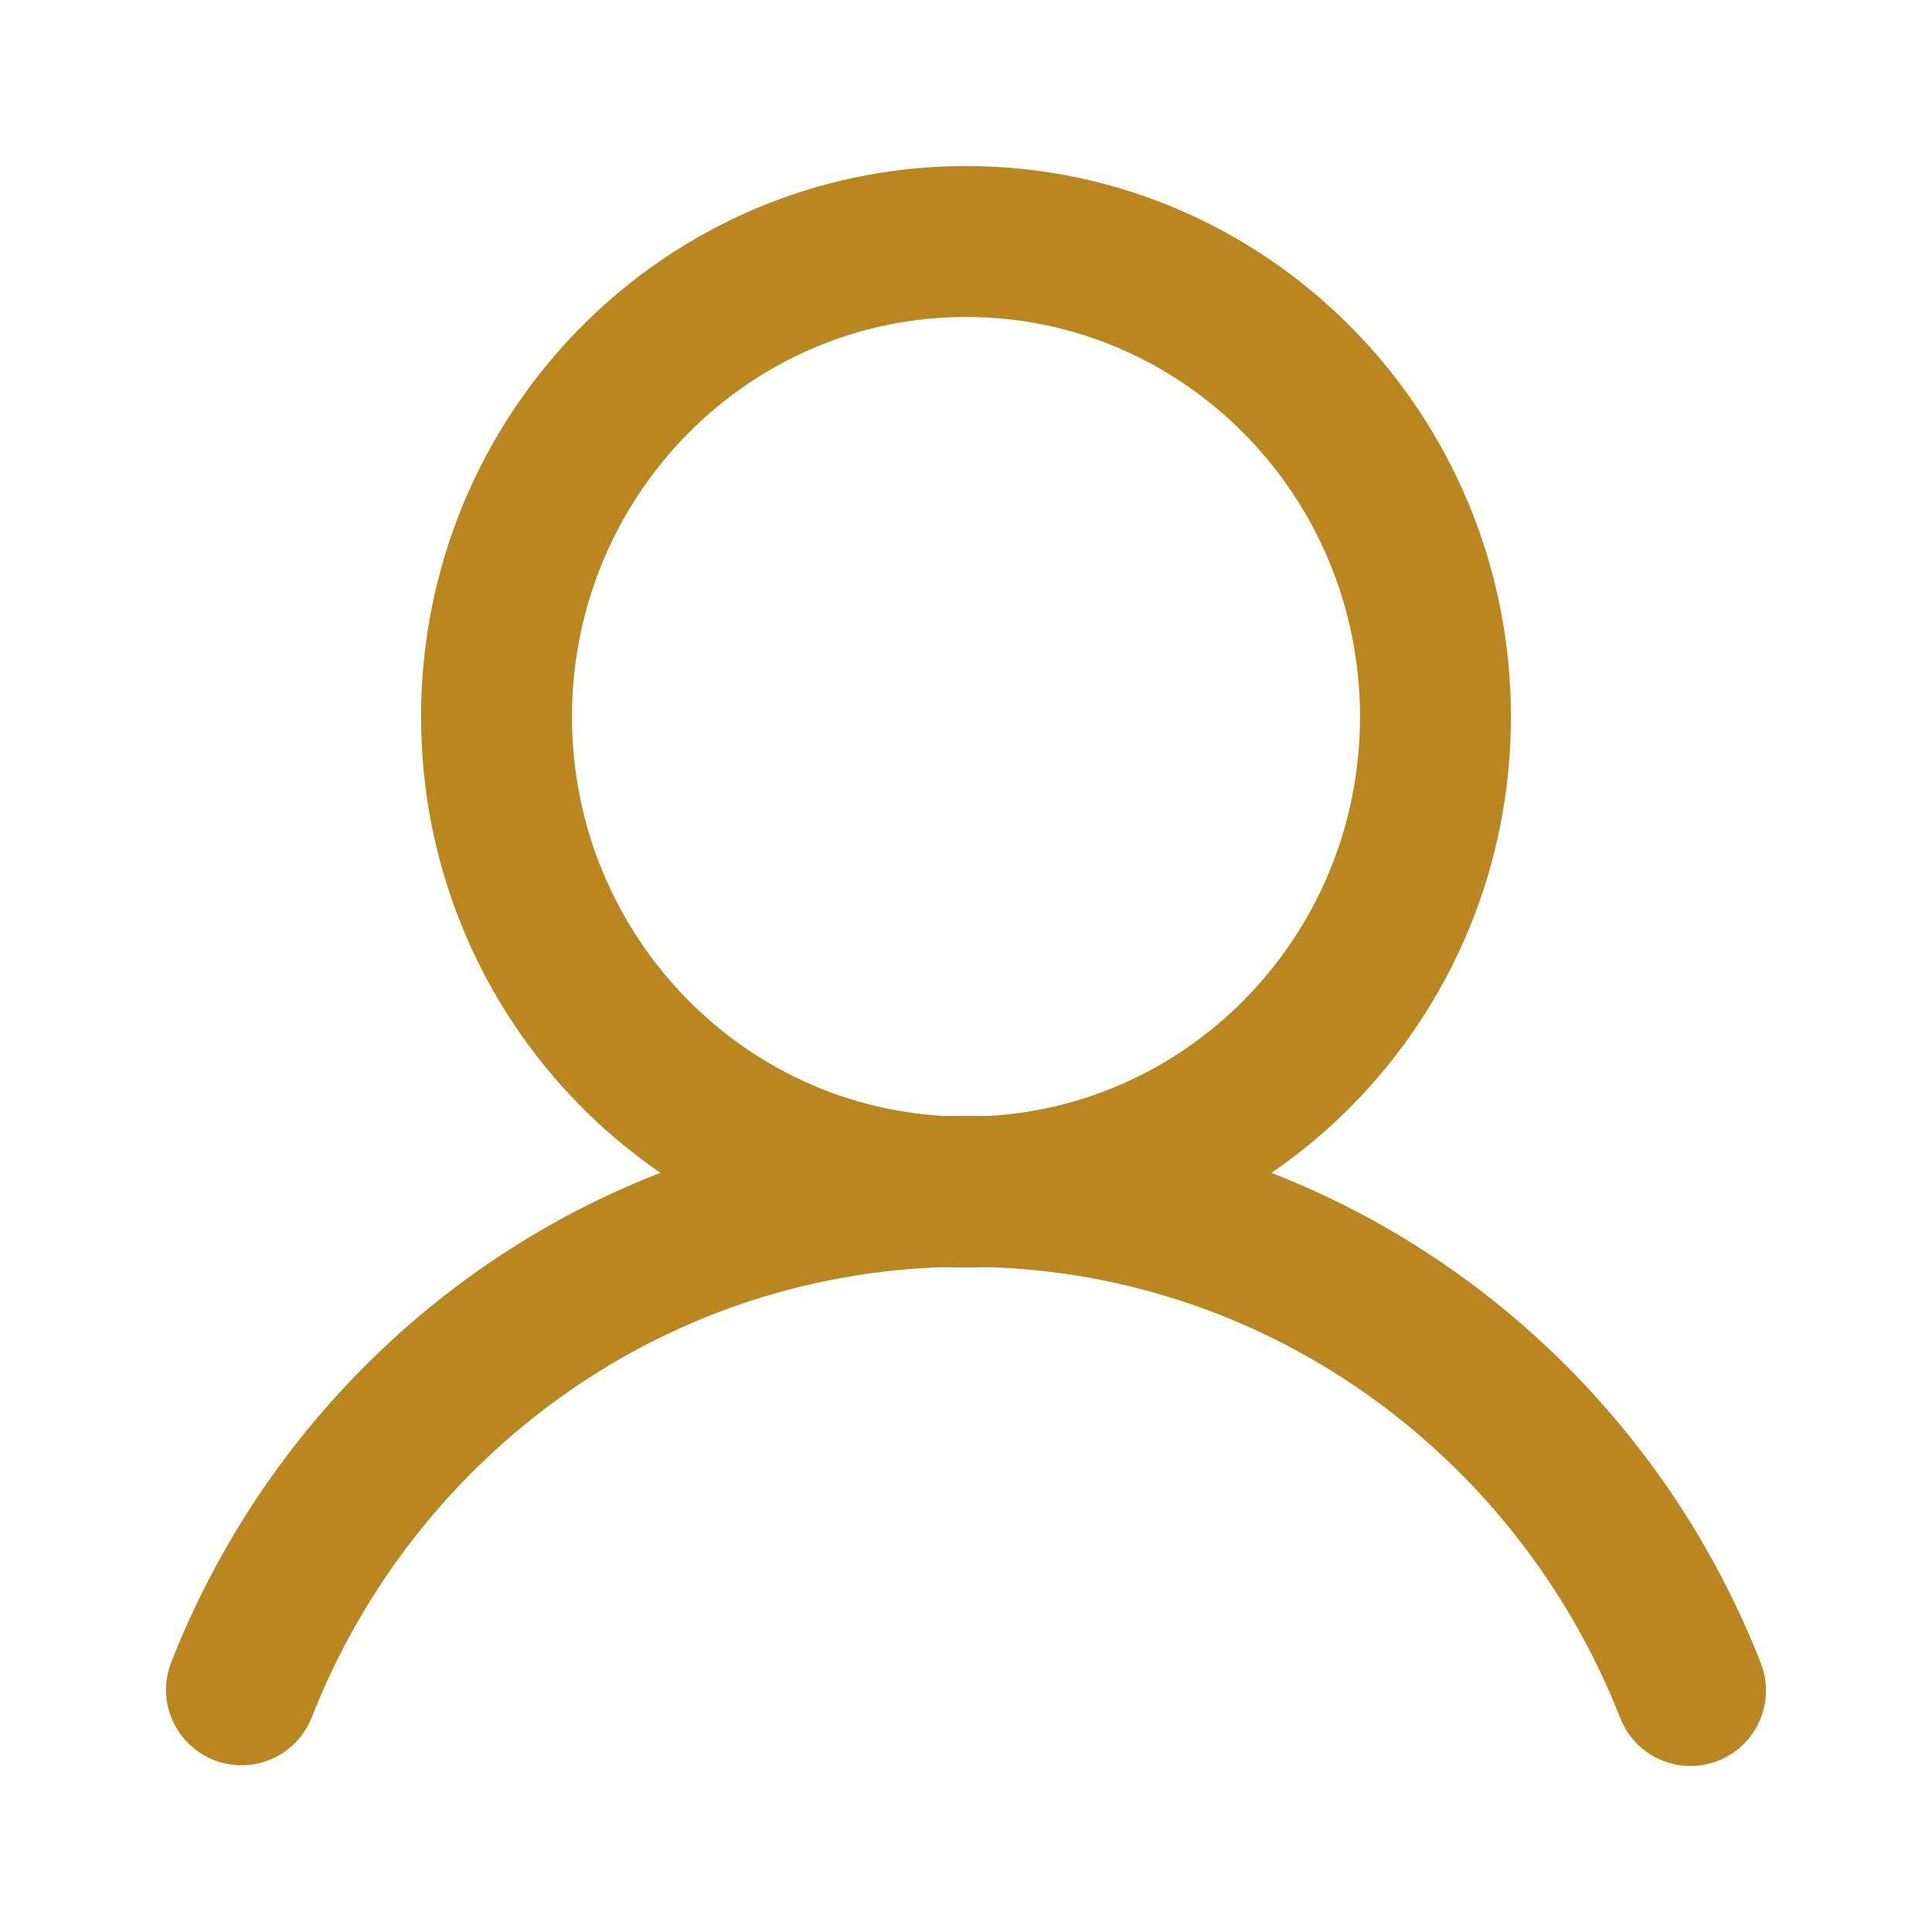 <svg width="32" height="32" viewBox="0 0 32 32" fill="none" xmlns="http://www.w3.org/2000/svg">
<path d="M16 19.744C20.296 19.744 23.776 16.216 23.776 11.872C23.776 7.528 20.296 4 16 4C11.704 4 8.224 7.528 8.224 11.872C8.224 16.216 11.704 19.744 16 19.744Z" stroke="#BA8620" stroke-width="2.5" stroke-linecap="round" stroke-linejoin="round"/>
<path d="M28 28C26.104 23.164 21.448 19.732 16 19.732C10.552 19.732 5.896 23.152 4 27.988" stroke="#BA8620" stroke-width="2.5" stroke-linecap="round" stroke-linejoin="round"/>
</svg>
